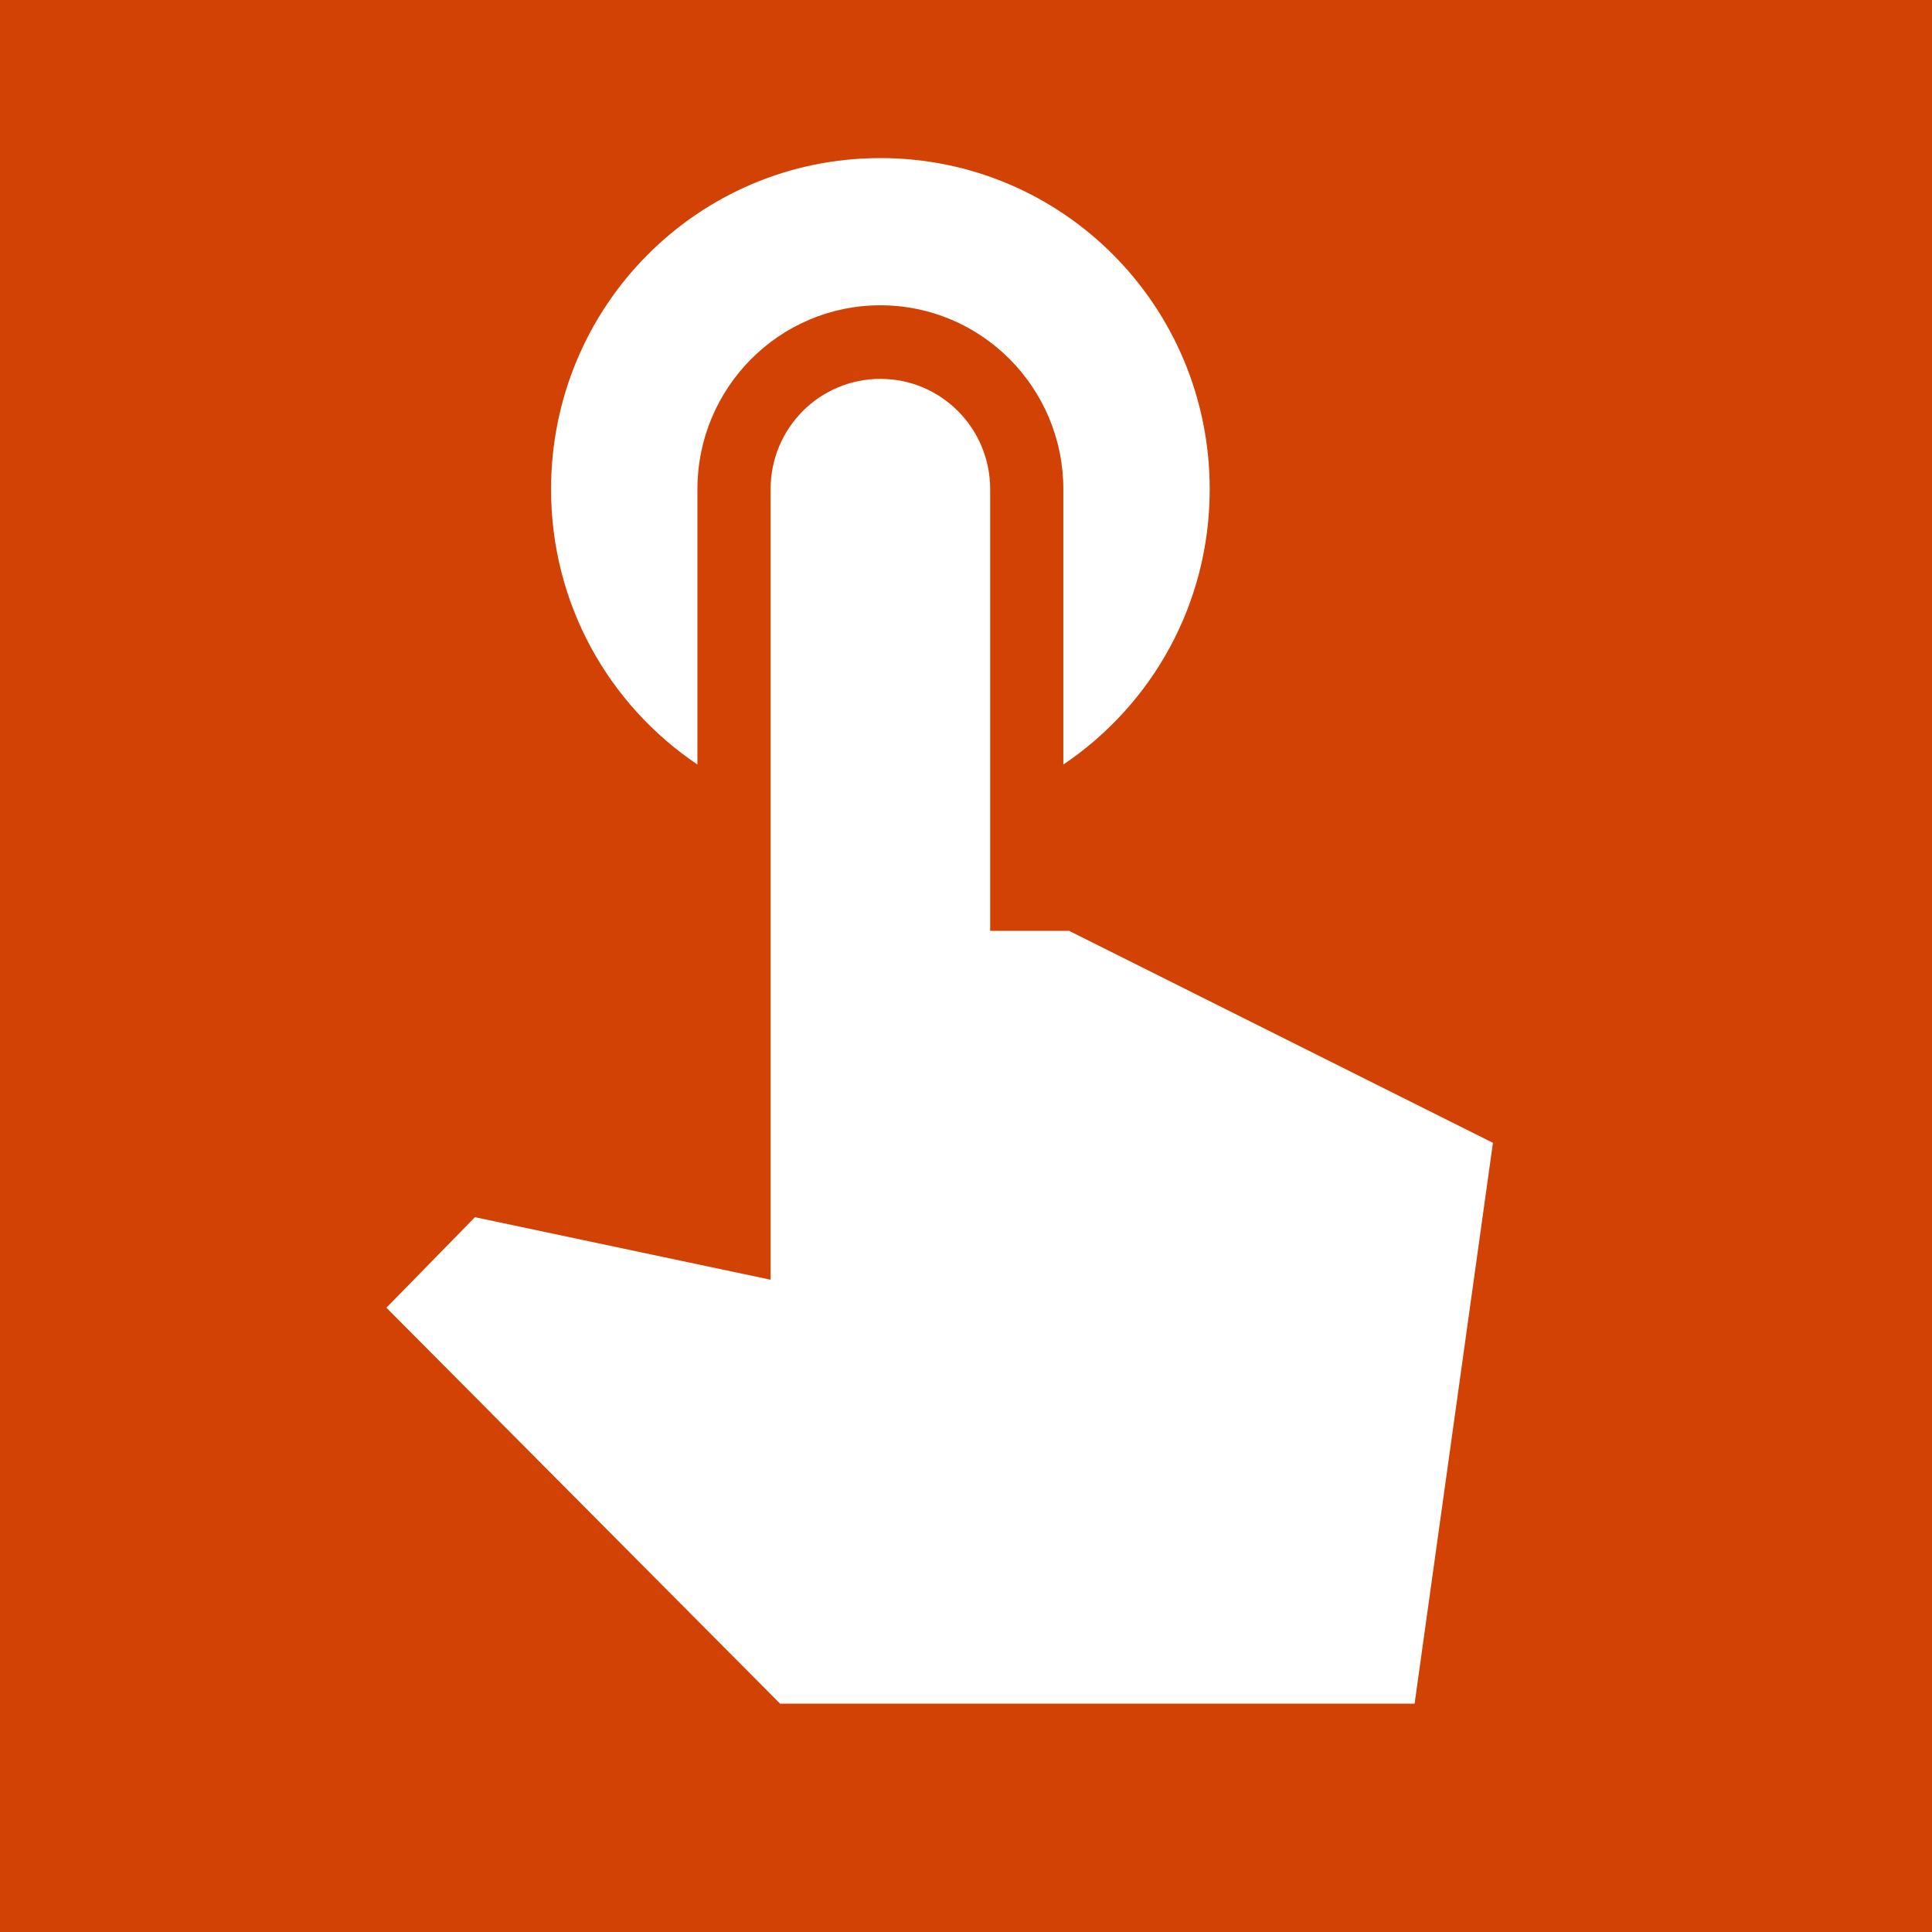 <?xml version="1.0" encoding="UTF-8"?>
<svg width="57px" height="57px" viewBox="0 0 57 57" version="1.1" xmlns="http://www.w3.org/2000/svg" xmlns:xlink="http://www.w3.org/1999/xlink">
    <title>13CE1ECF-9FA2-41D4-B758-418EB3AE448C</title>
    <g id="Page-1" stroke="none" stroke-width="1" fill="none" fill-rule="evenodd">
        <g id="Dual-Diploma-2" transform="translate(-498, -4114)">
            <rect fill="#F4F9FF" x="0" y="0" width="1440" height="5824"></rect>
            <g id="Process/1-Copy" transform="translate(120, 4028)">
                <rect id="Rectangle" fill="#D24204" x="0" y="5" width="1199" height="387"></rect>
                <g id="Group-3" transform="translate(60, 0)">
                    <g id="Process" transform="translate(318, 0)">
                        <rect id="Rectangle" x="0" y="0" width="211" height="277"></rect>
                        <g id="Icon/Orange/World" transform="translate(0, 86)">
                            <g id="touch_app_black_24dp" transform="translate(2.591, 2.591)">
                                <rect id="Rectangle" x="0" y="0" width="51.818" height="51.818"></rect>
                                <path d="M17.985,19.965 L17.985,11.844 C17.985,8.848 20.403,6.416 23.383,6.416 C26.363,6.416 28.781,8.848 28.781,11.844 L28.781,19.965 C31.393,18.206 33.099,15.232 33.099,11.844 C33.099,6.437 28.759,2.073 23.383,2.073 C18.007,2.073 13.667,6.437 13.667,11.844 C13.667,15.232 15.373,18.206 17.985,19.965 Z M28.953,24.873 L26.622,24.873 L26.622,11.844 C26.622,10.042 25.175,8.587 23.383,8.587 C21.591,8.587 20.144,10.042 20.144,11.844 L20.144,35.165 L11.422,33.32 L8.809,35.99 L20.425,47.673 L39.144,47.673 L41.455,31.126 L28.953,24.873 Z" id="Shape" fill="#FFFFFF" fill-rule="nonzero"></path>
                            </g>
                        </g>
                    </g>
                </g>
            </g>
        </g>
    </g>
</svg>